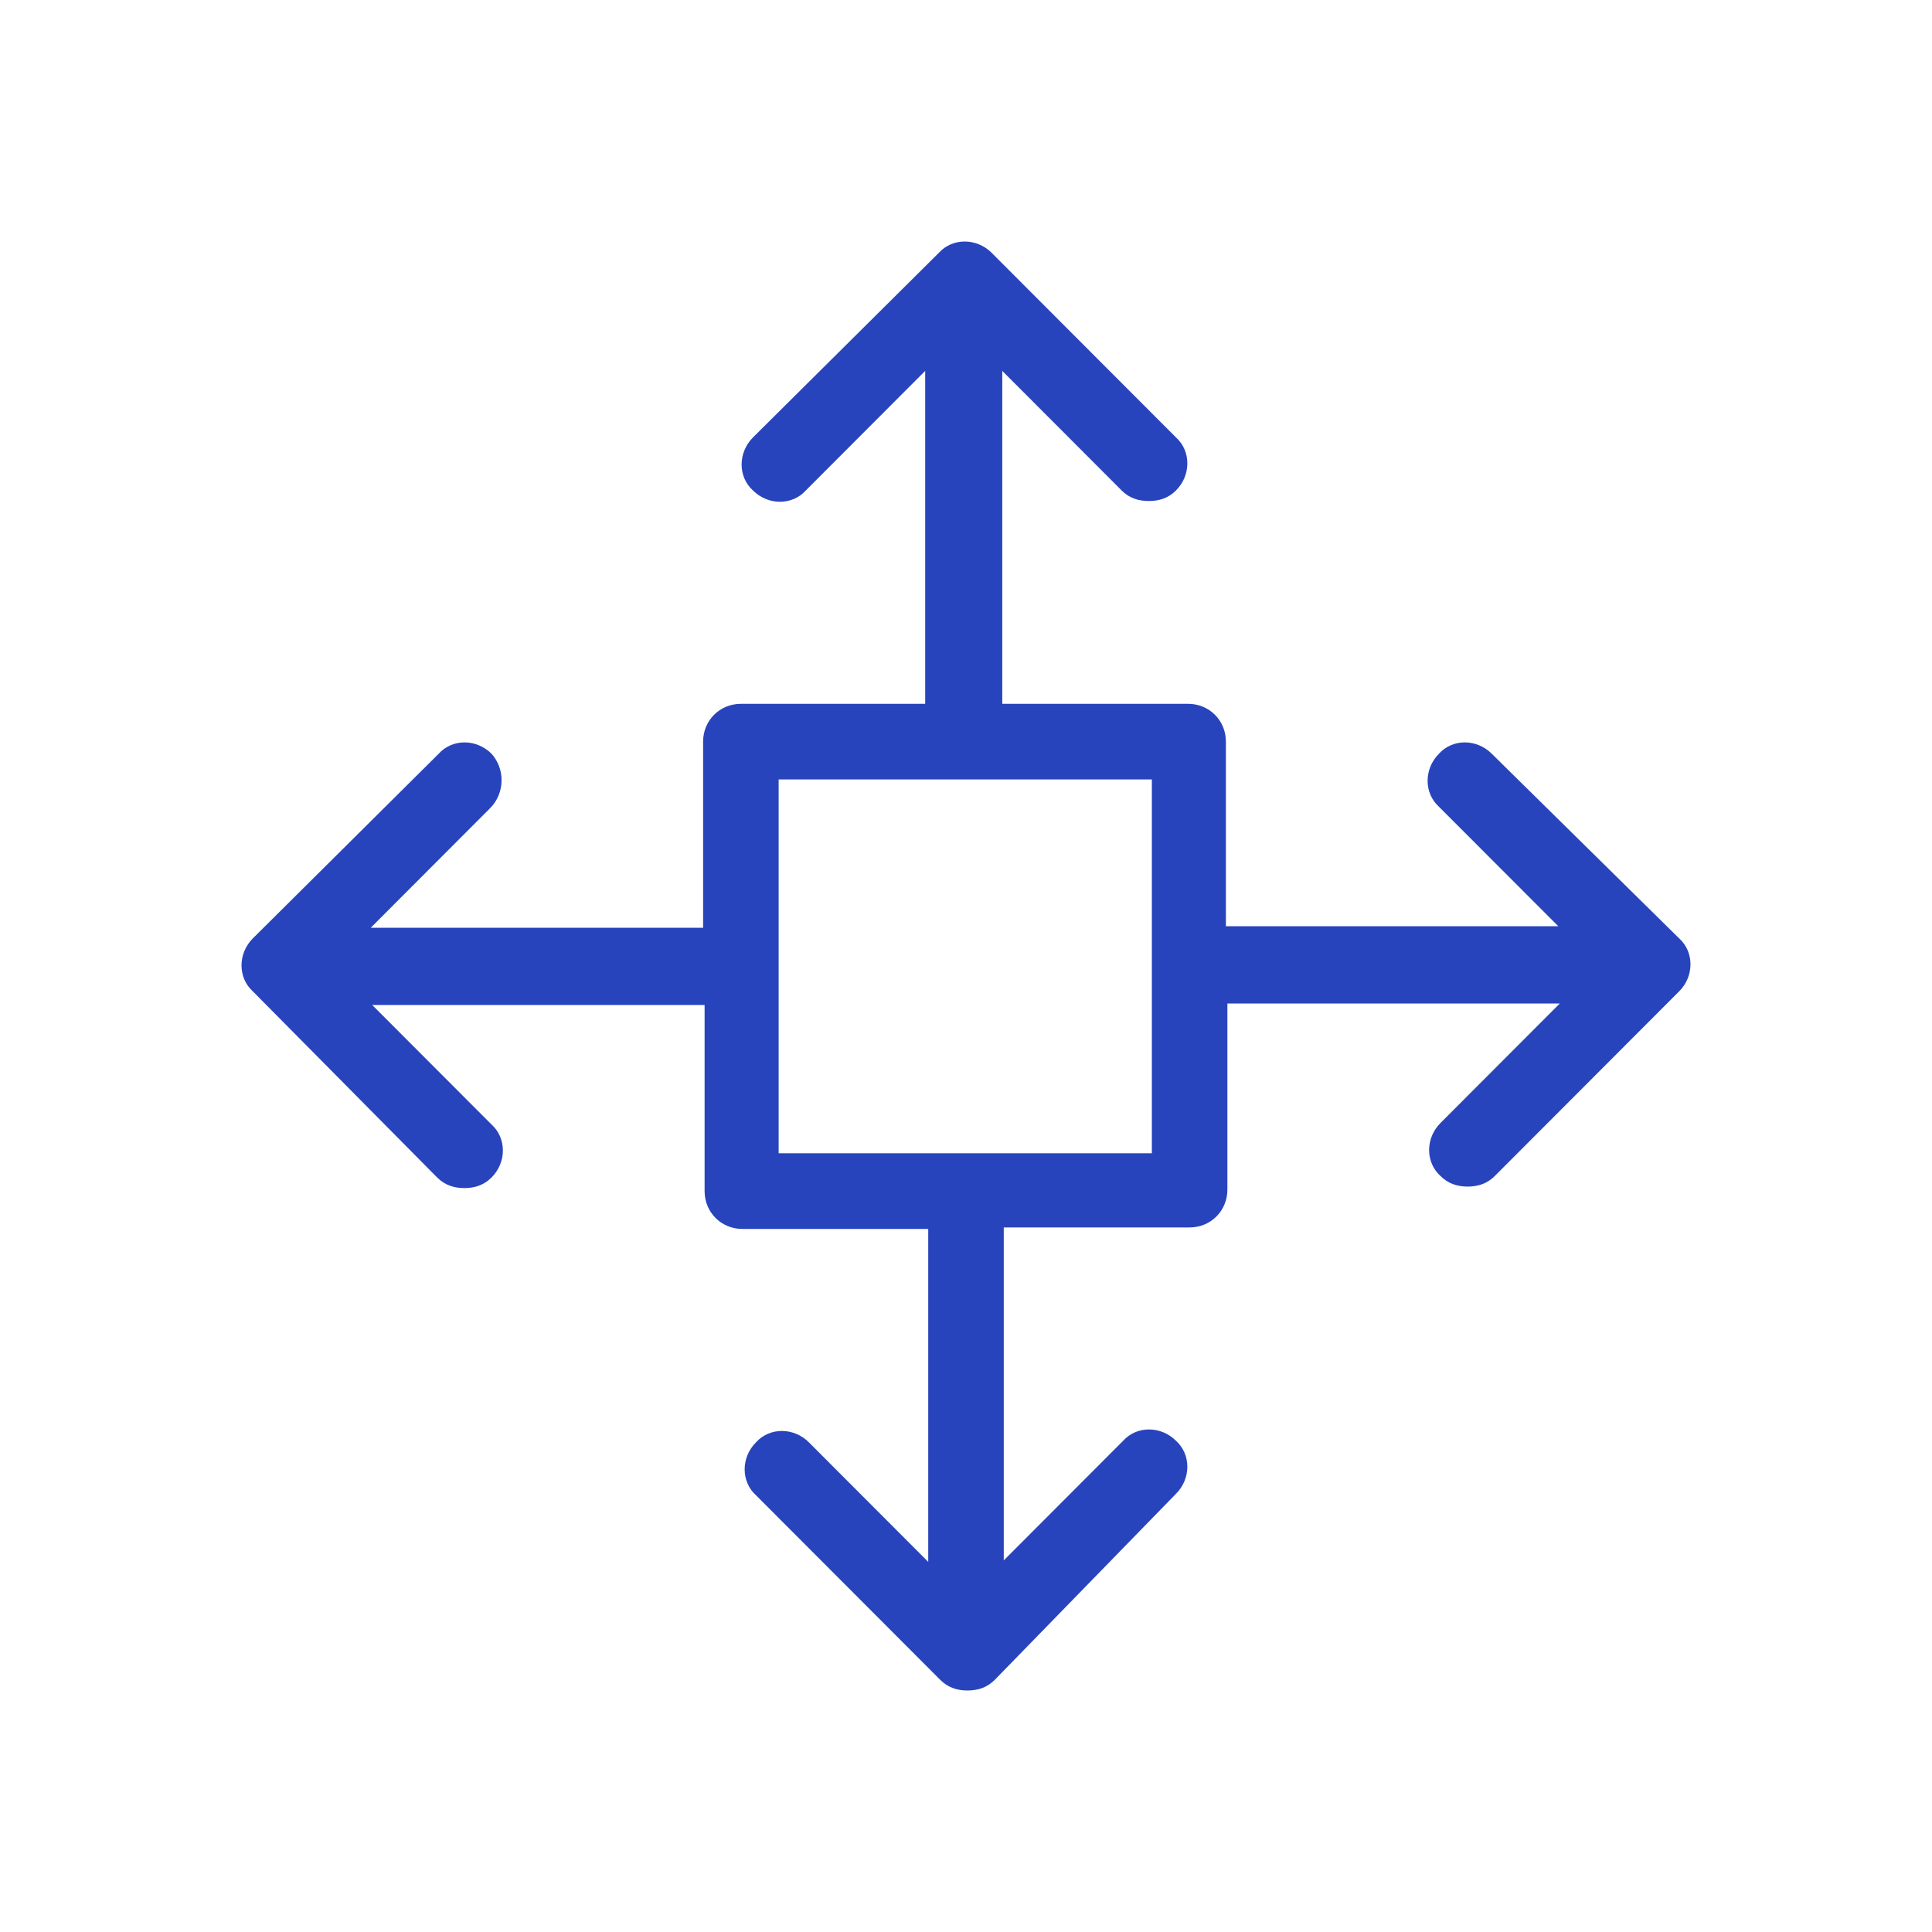 <svg width="40" height="40" viewBox="0 0 40 40" fill="none" xmlns="http://www.w3.org/2000/svg">
<path d="M10.177 15.606C9.864 15.292 9.364 15.292 9.082 15.606L5.235 19.428C4.922 19.741 4.922 20.243 5.235 20.525L9.051 24.379C9.208 24.535 9.395 24.598 9.614 24.598C9.833 24.598 10.021 24.535 10.177 24.379C10.49 24.065 10.49 23.564 10.177 23.282L7.706 20.807H14.588V24.661C14.588 25.099 14.932 25.444 15.37 25.444H19.218V32.337L16.747 29.862C16.434 29.548 15.933 29.548 15.652 29.862C15.339 30.175 15.339 30.676 15.652 30.958L19.468 34.781C19.625 34.937 19.812 35 20.031 35C20.25 35 20.438 34.937 20.594 34.781L24.348 30.927C24.661 30.614 24.661 30.112 24.348 29.83C24.035 29.517 23.535 29.517 23.253 29.83L20.782 32.306V25.413H24.63C25.068 25.413 25.412 25.068 25.412 24.629V20.776H32.294L29.823 23.251C29.51 23.564 29.51 24.065 29.823 24.347C29.979 24.504 30.167 24.567 30.386 24.567C30.605 24.567 30.793 24.504 30.949 24.347L34.765 20.525C35.078 20.212 35.078 19.71 34.765 19.428L30.886 15.606C30.573 15.292 30.073 15.292 29.791 15.606C29.479 15.919 29.479 16.42 29.791 16.702L32.263 19.177H25.381V15.355C25.381 14.916 25.037 14.572 24.599 14.572H20.751V7.679L23.222 10.154C23.378 10.311 23.566 10.373 23.785 10.373C24.004 10.373 24.192 10.311 24.348 10.154C24.661 9.841 24.661 9.339 24.348 9.057L20.532 5.235C20.219 4.922 19.718 4.922 19.437 5.235L15.589 9.057C15.276 9.371 15.276 9.872 15.589 10.154C15.902 10.467 16.402 10.467 16.684 10.154L19.155 7.679V14.572H15.339C14.901 14.572 14.557 14.916 14.557 15.355V19.209H7.675L10.146 16.734C10.459 16.42 10.459 15.919 10.177 15.606ZM16.121 16.138H23.848V23.877H16.121V16.138Z" fill="#2844BD"/>
</svg>

